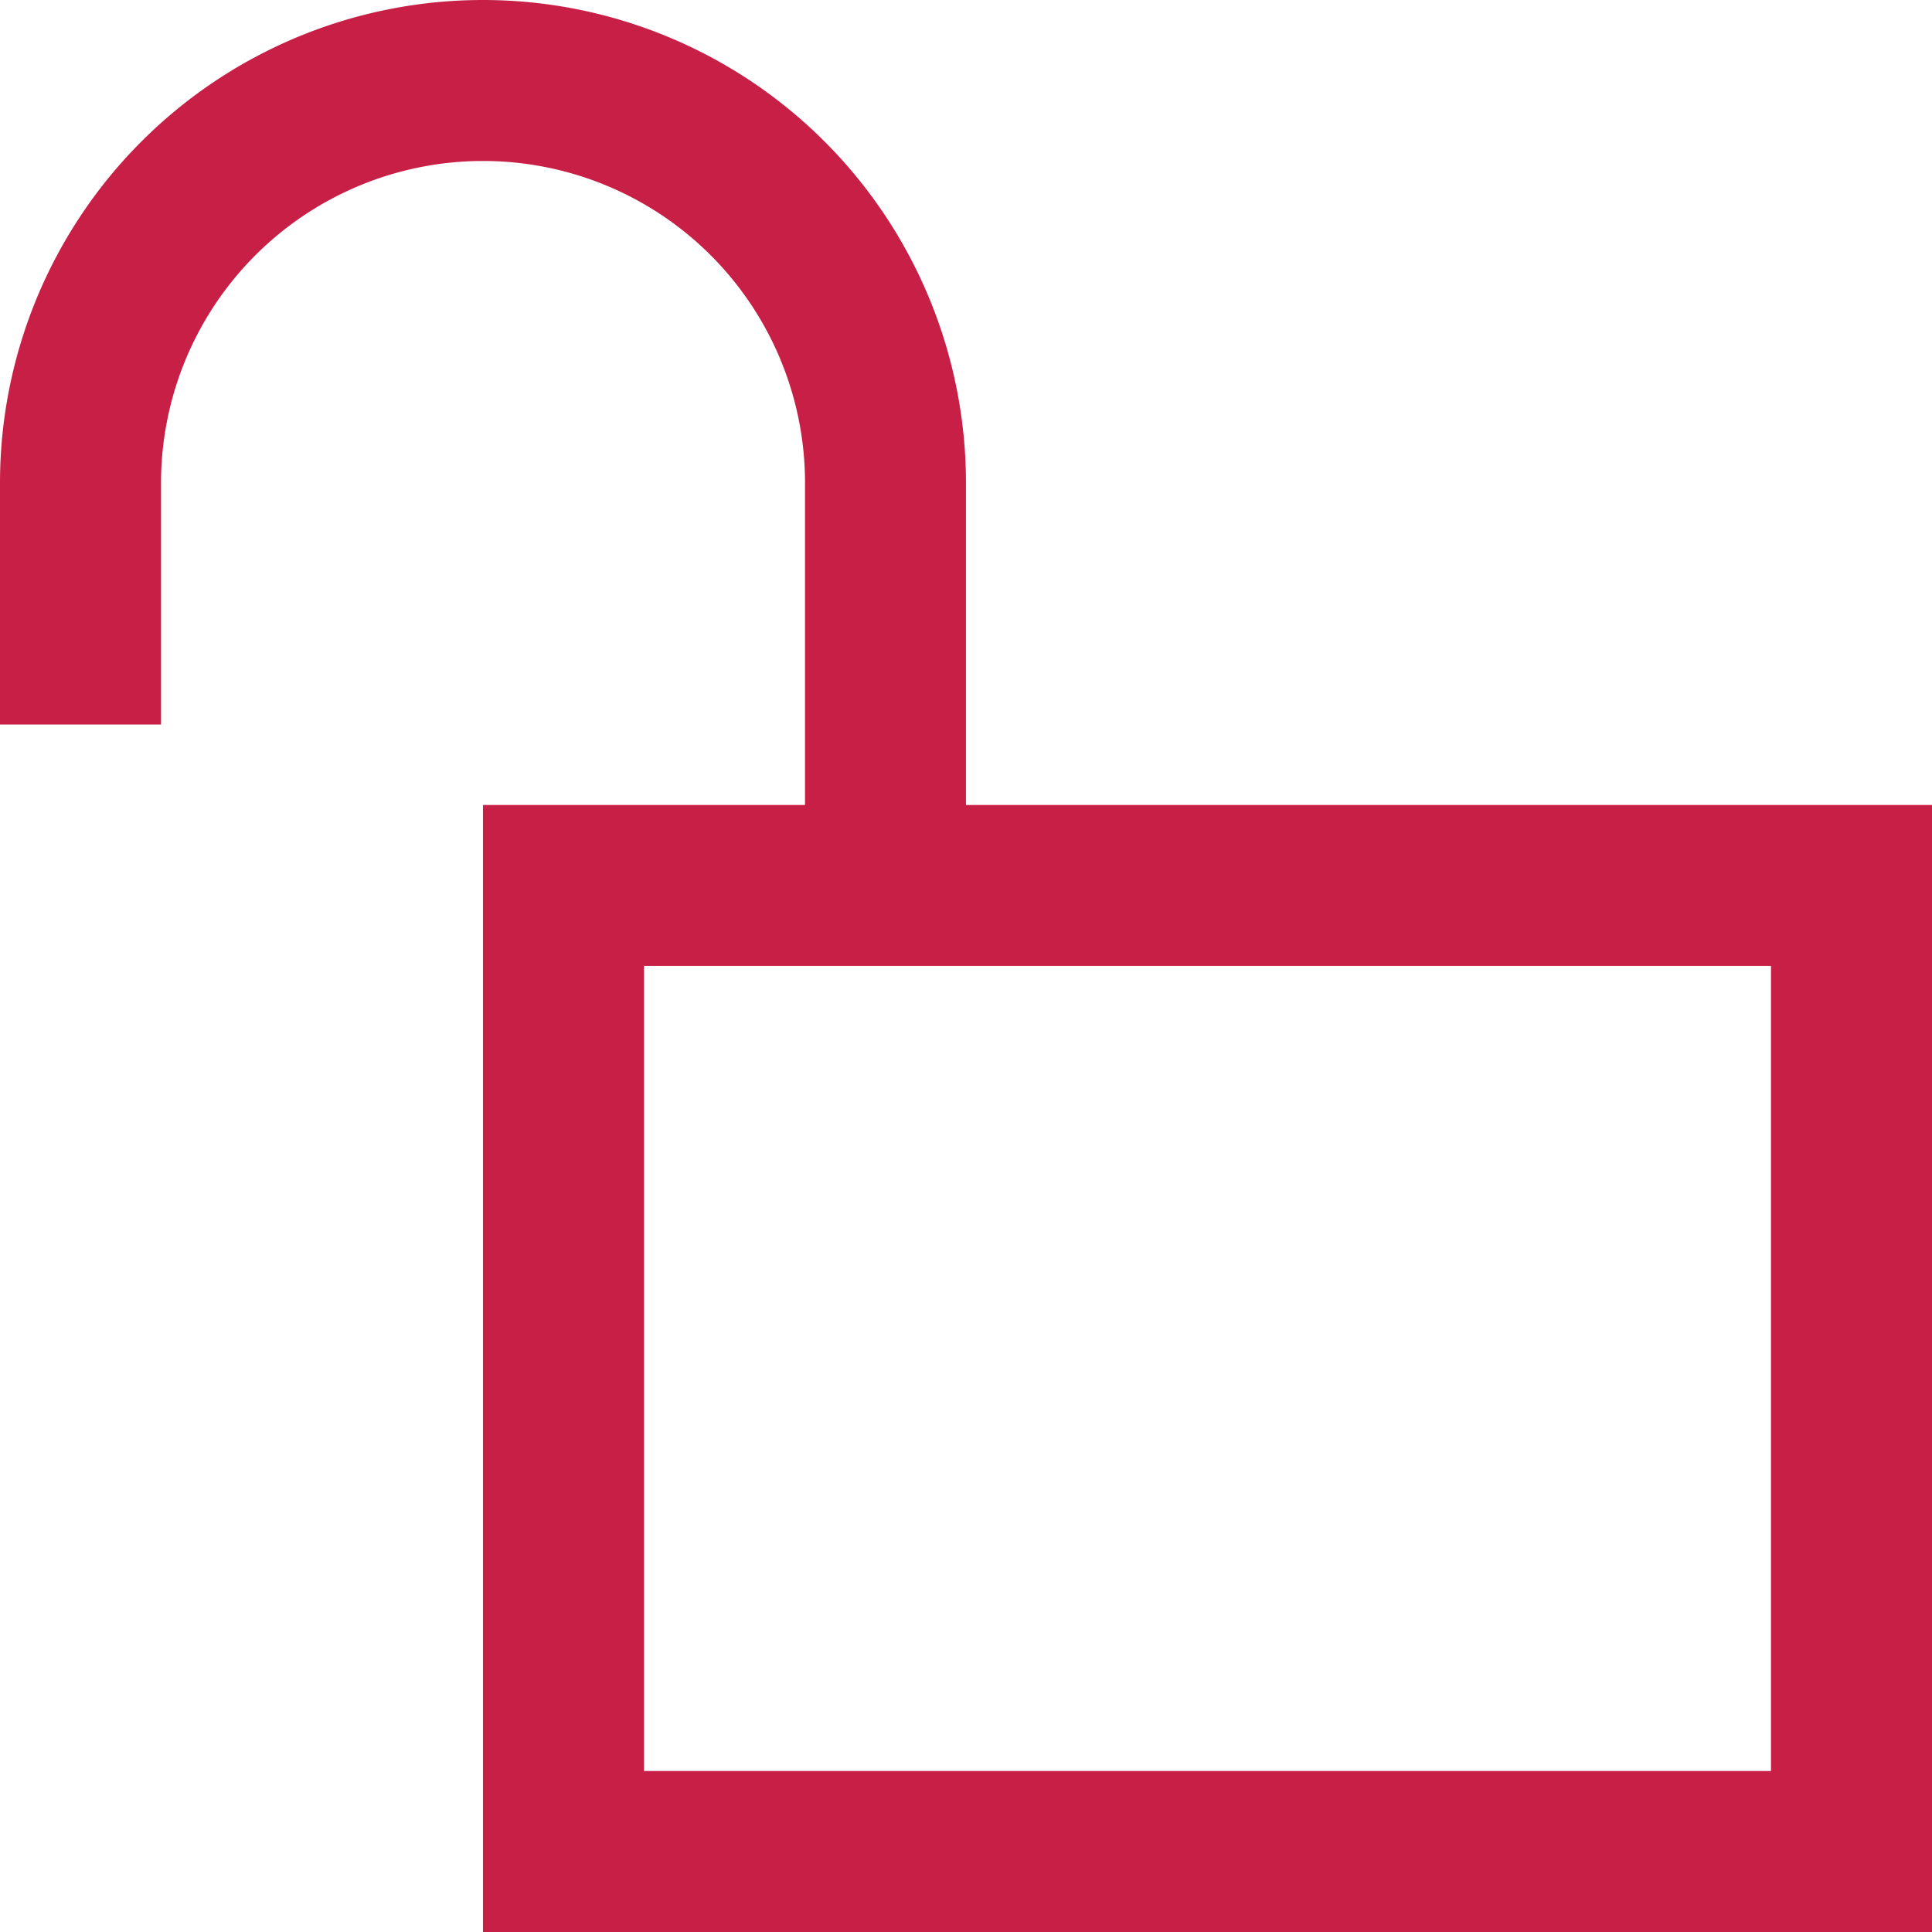 <svg xmlns="http://www.w3.org/2000/svg" viewBox="0 0 199.41 199.41"><defs><style>.cls-1{fill:#c71f45;}</style></defs><title>icon-unlock</title><g id="Layer_2" data-name="Layer 2"><g id="Layer_1-2" data-name="Layer 1"><path class="cls-1" d="M99.7,83.09V49.85a49.85,49.85,0,0,0-99.7,0V74.78H16.62V49.85a33.23,33.23,0,0,1,66.47,0V83.09H49.85V199.41H199.41V83.09Zm83.09,99.7H66.47V99.7H182.79Z"/></g></g></svg>